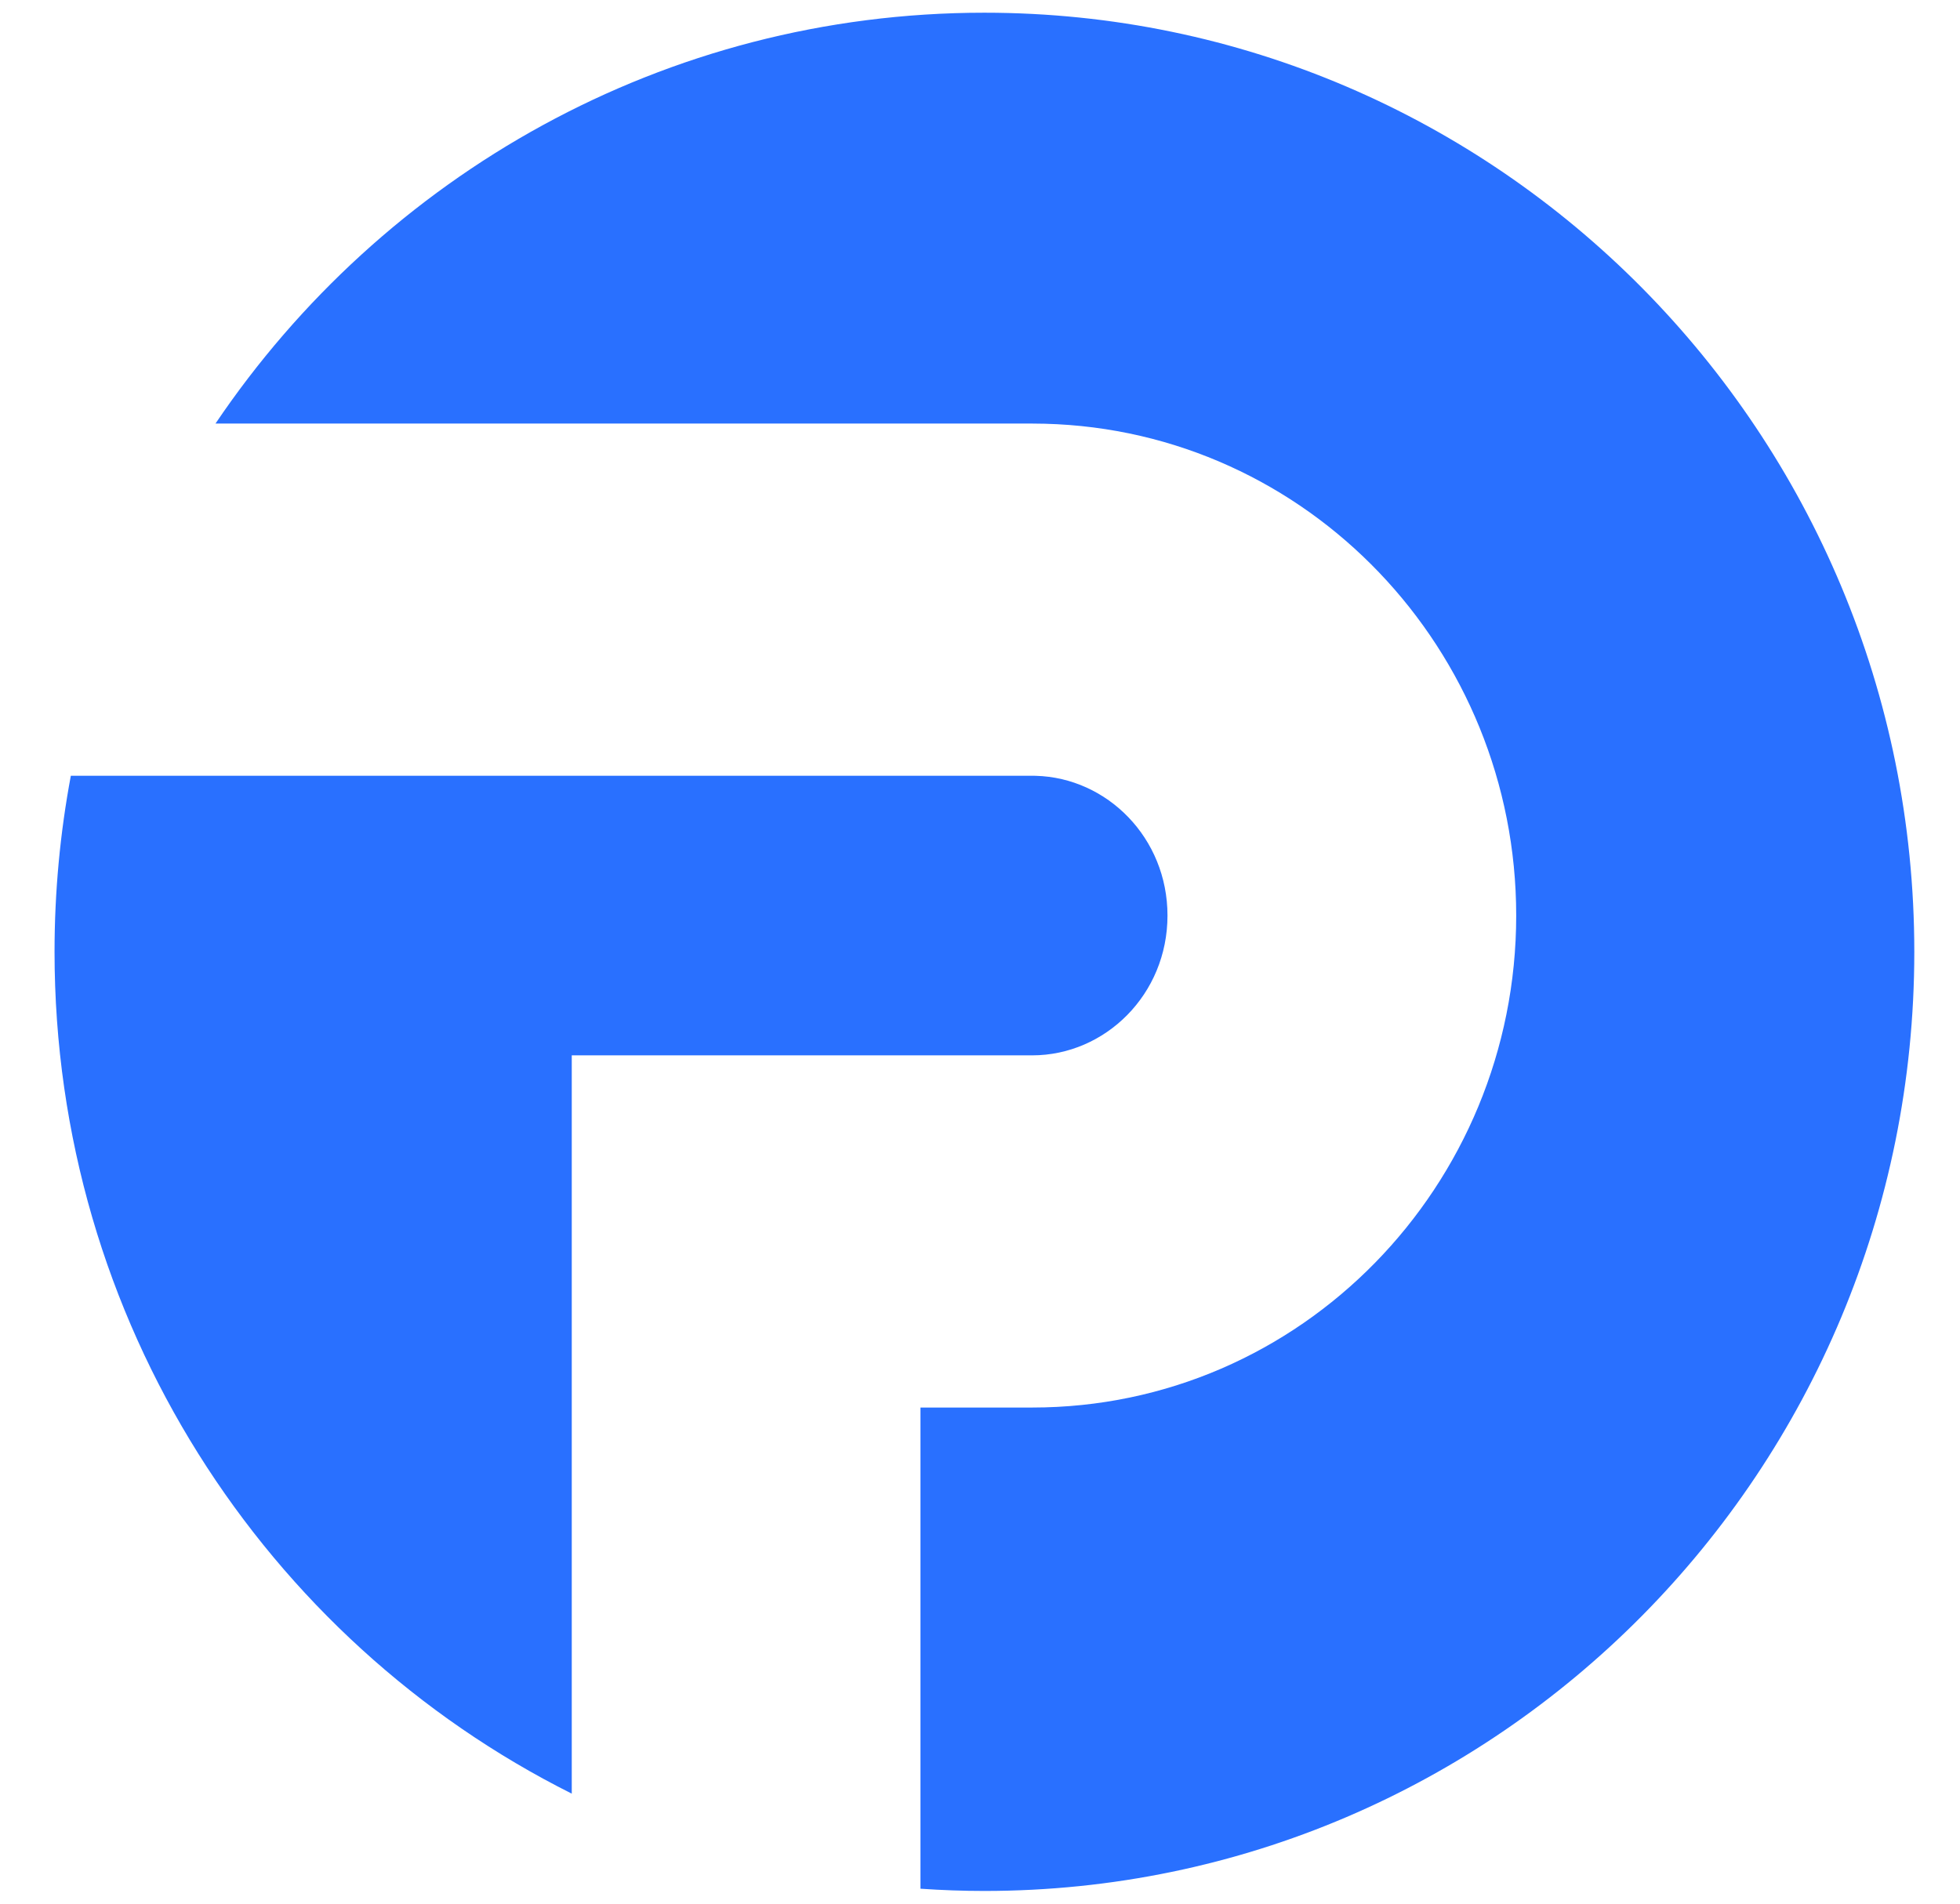 <svg width="35" height="34" viewBox="0 0 35 34" fill="none" xmlns="http://www.w3.org/2000/svg">
<path d="M17.578 0.227C26.749 0.227 34.184 7.737 34.184 17C34.184 26.263 26.749 33.773 17.578 33.773C17.195 33.773 16.814 33.759 16.437 33.733V25.139H18.431C23.234 25.139 27.075 21.175 27.075 16.352C27.075 11.604 23.353 7.689 18.656 7.568L18.431 7.565H3.848C6.837 3.136 11.871 0.227 17.578 0.227ZM18.431 13.855L18.492 13.856C19.771 13.889 20.848 14.965 20.848 16.352C20.848 17.761 19.736 18.849 18.431 18.849H10.21V32.035C4.736 29.293 0.974 23.59 0.974 17C0.974 15.925 1.074 14.874 1.265 13.855H18.431Z" fill="#2970FF"/>
</svg>
